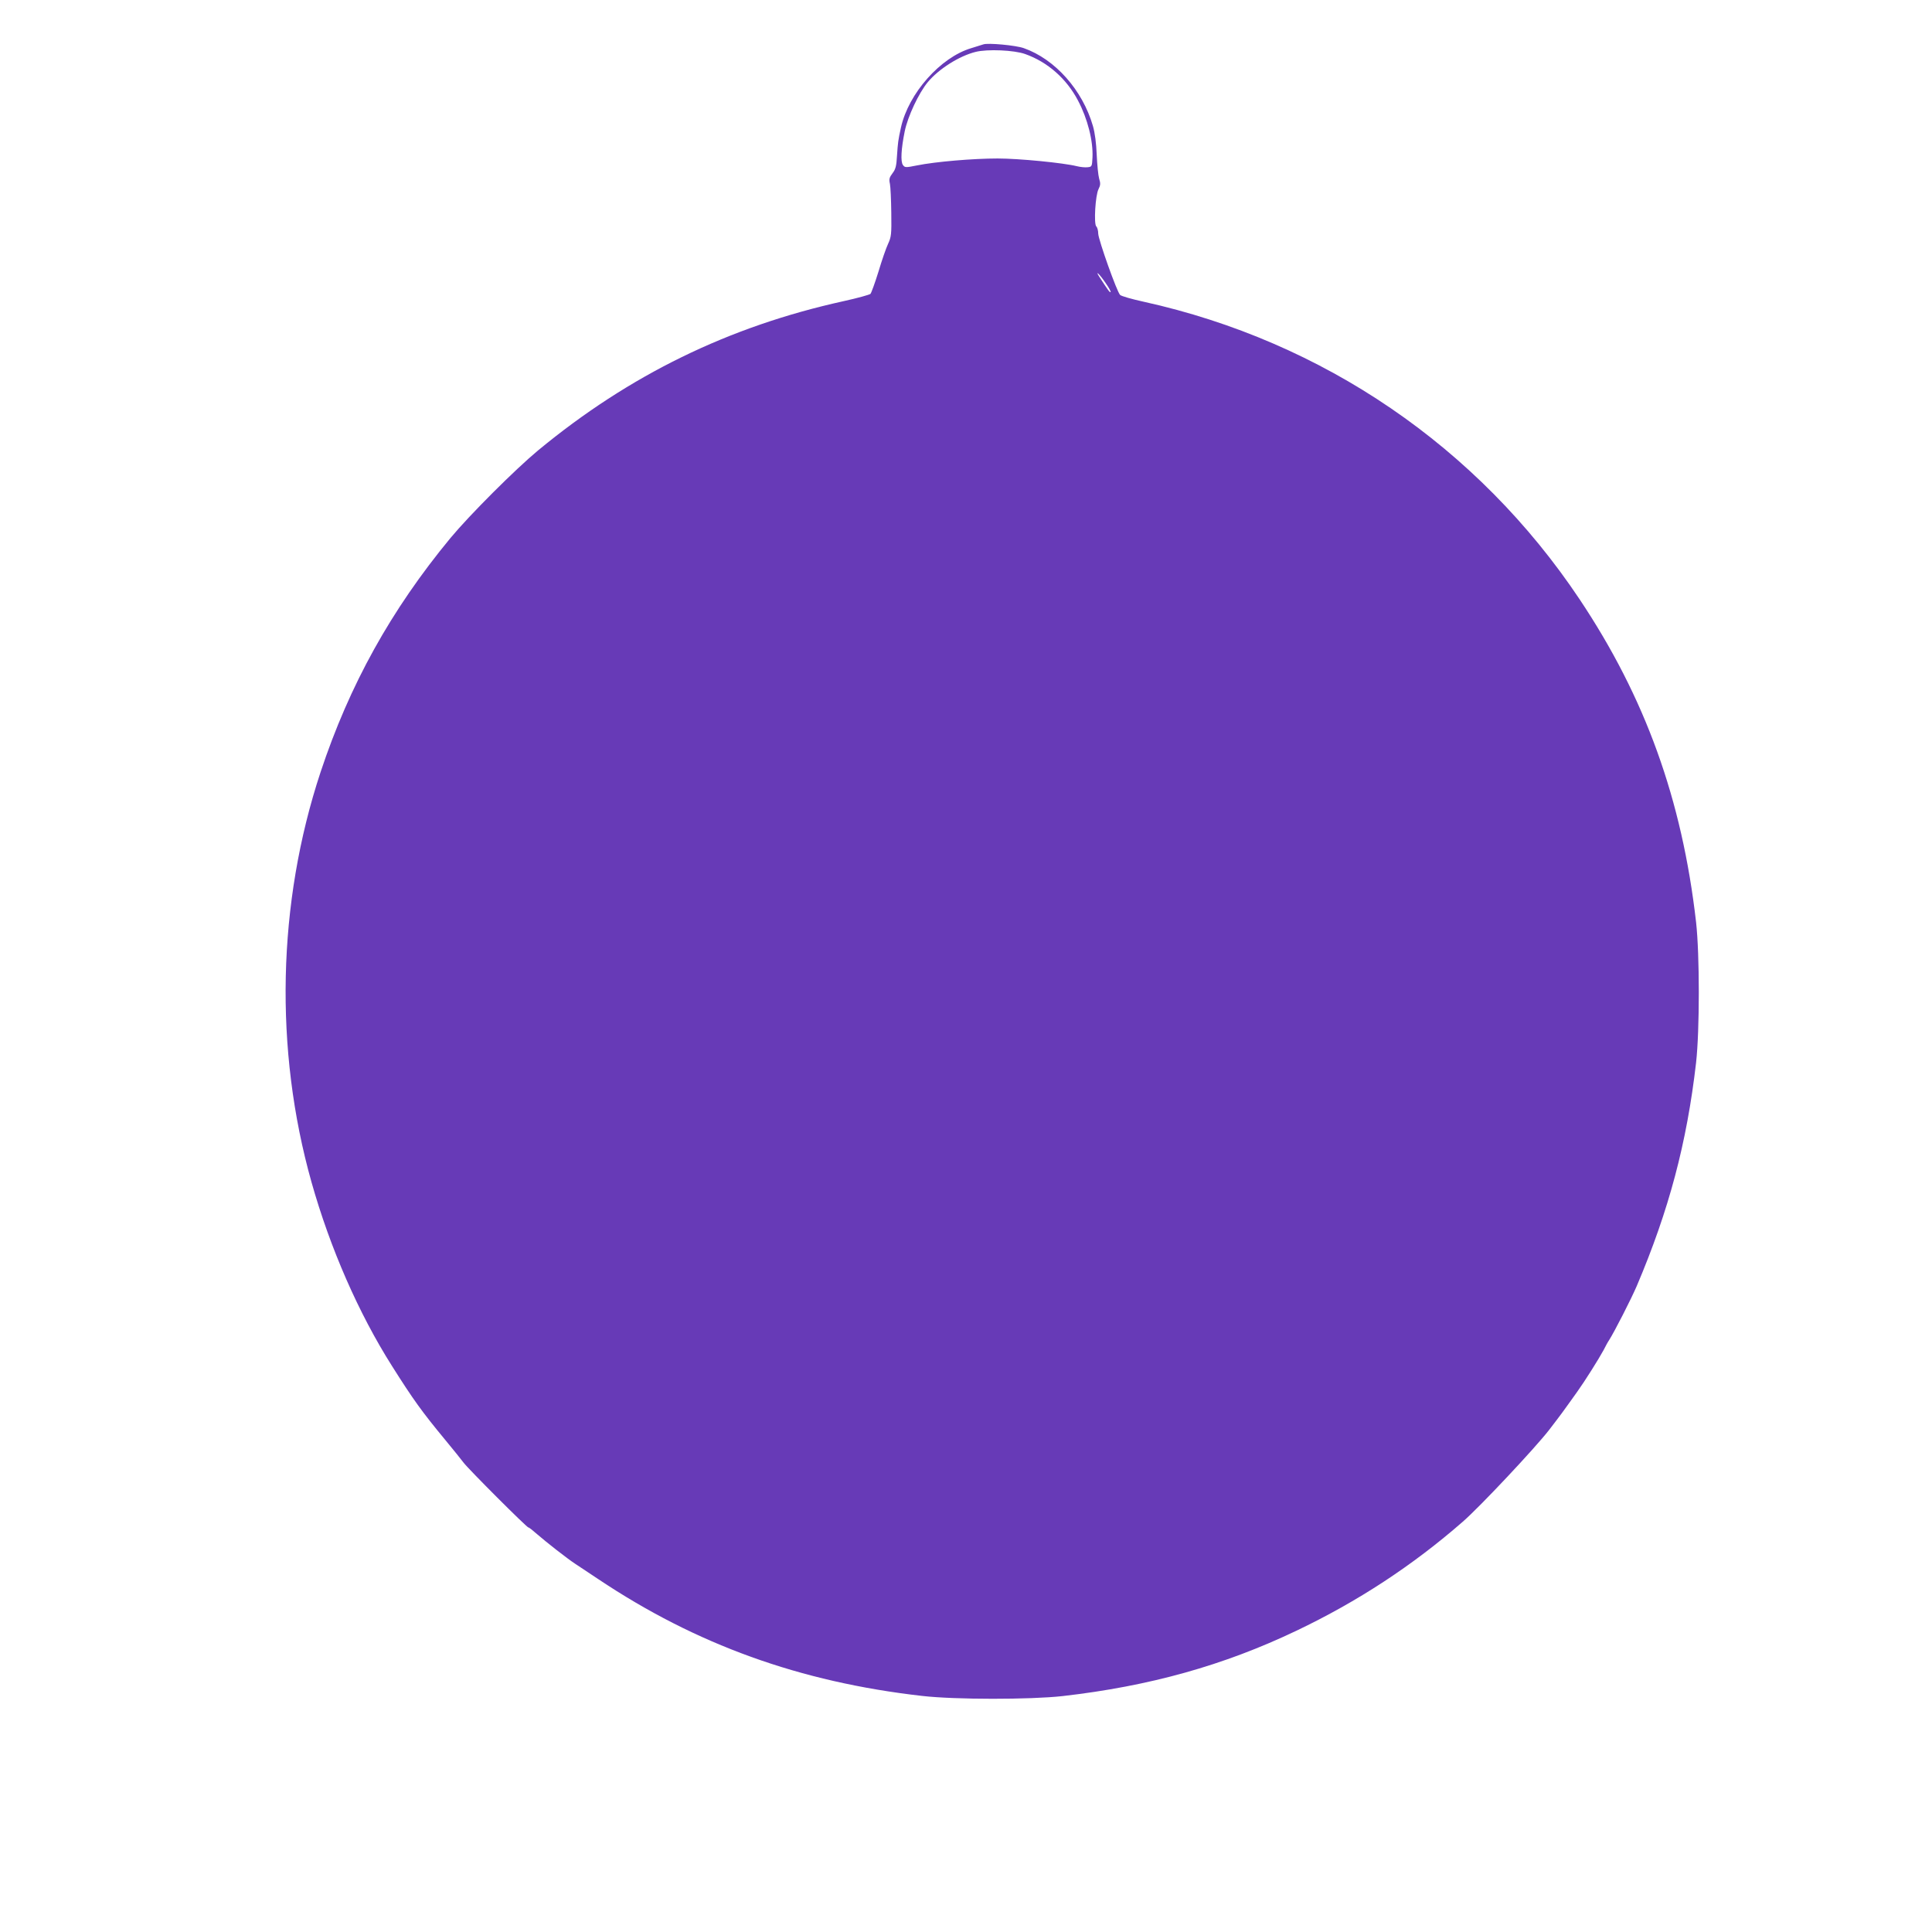 <?xml version="1.0" standalone="no"?>
<!DOCTYPE svg PUBLIC "-//W3C//DTD SVG 20010904//EN"
 "http://www.w3.org/TR/2001/REC-SVG-20010904/DTD/svg10.dtd">
<svg version="1.0" xmlns="http://www.w3.org/2000/svg"
 width="1280pt" height="1280pt" viewBox="0 0 1280 1280"
 preserveAspectRatio="xMidYMid meet">
<g transform="translate(0,1280) scale(0.1,-0.1)"
fill="#673ab7" stroke="none">
<path d="M6515 12506 c-5 -2 -41 -13 -80 -25 -205 -61 -416 -300 -466 -526
-19 -87 -20 -98 -26 -185 -4 -70 -9 -91 -30 -118 -21 -28 -24 -39 -17 -70 4
-20 8 -107 9 -192 2 -143 0 -159 -21 -205 -13 -27 -42 -111 -64 -185 -23 -74
-47 -140 -53 -147 -7 -6 -86 -28 -177 -48 -763 -168 -1421 -490 -2025 -989
-154 -128 -453 -427 -581 -581 -393 -476 -668 -971 -860 -1550 -287 -867 -308
-1838 -60 -2718 124 -439 312 -868 533 -1217 142 -225 200 -305 353 -490 52
-63 107 -131 121 -150 32 -43 419 -430 430 -430 5 0 30 -20 57 -44 61 -53 200
-162 252 -196 21 -14 89 -59 152 -101 650 -435 1338 -683 2148 -775 218 -25
714 -25 930 -1 577 66 1067 203 1549 433 405 193 770 432 1102 722 113 98 480
489 572 608 75 97 116 154 137 184 8 12 31 44 50 70 49 68 142 216 174 275 14
28 30 57 36 65 38 60 147 274 184 360 213 501 332 949 393 1480 24 217 24 713
0 930 -93 813 -337 1489 -772 2140 -674 1009 -1698 1708 -2888 1971 -78 17
-148 37 -156 45 -21 20 -143 363 -145 406 0 20 -6 42 -13 48 -17 18 -6 206 15
247 13 26 14 38 4 70 -6 21 -13 92 -16 158 -3 77 -12 145 -25 190 -69 239
-251 443 -458 516 -53 19 -239 36 -268 25z m277 -64 c149 -53 274 -163 350
-308 64 -121 101 -268 96 -377 -3 -60 -4 -62 -32 -65 -16 -2 -48 1 -72 7 -88
22 -383 51 -525 51 -161 0 -410 -21 -534 -46 -75 -15 -80 -15 -93 3 -16 22
-12 105 12 223 20 98 93 254 153 326 72 87 208 173 316 200 78 20 257 12 329
-14z m533 -1517 c21 -30 36 -57 33 -60 -5 -5 -16 11 -74 100 -33 51 2 18 41
-40z"/>
</g>
</svg>
